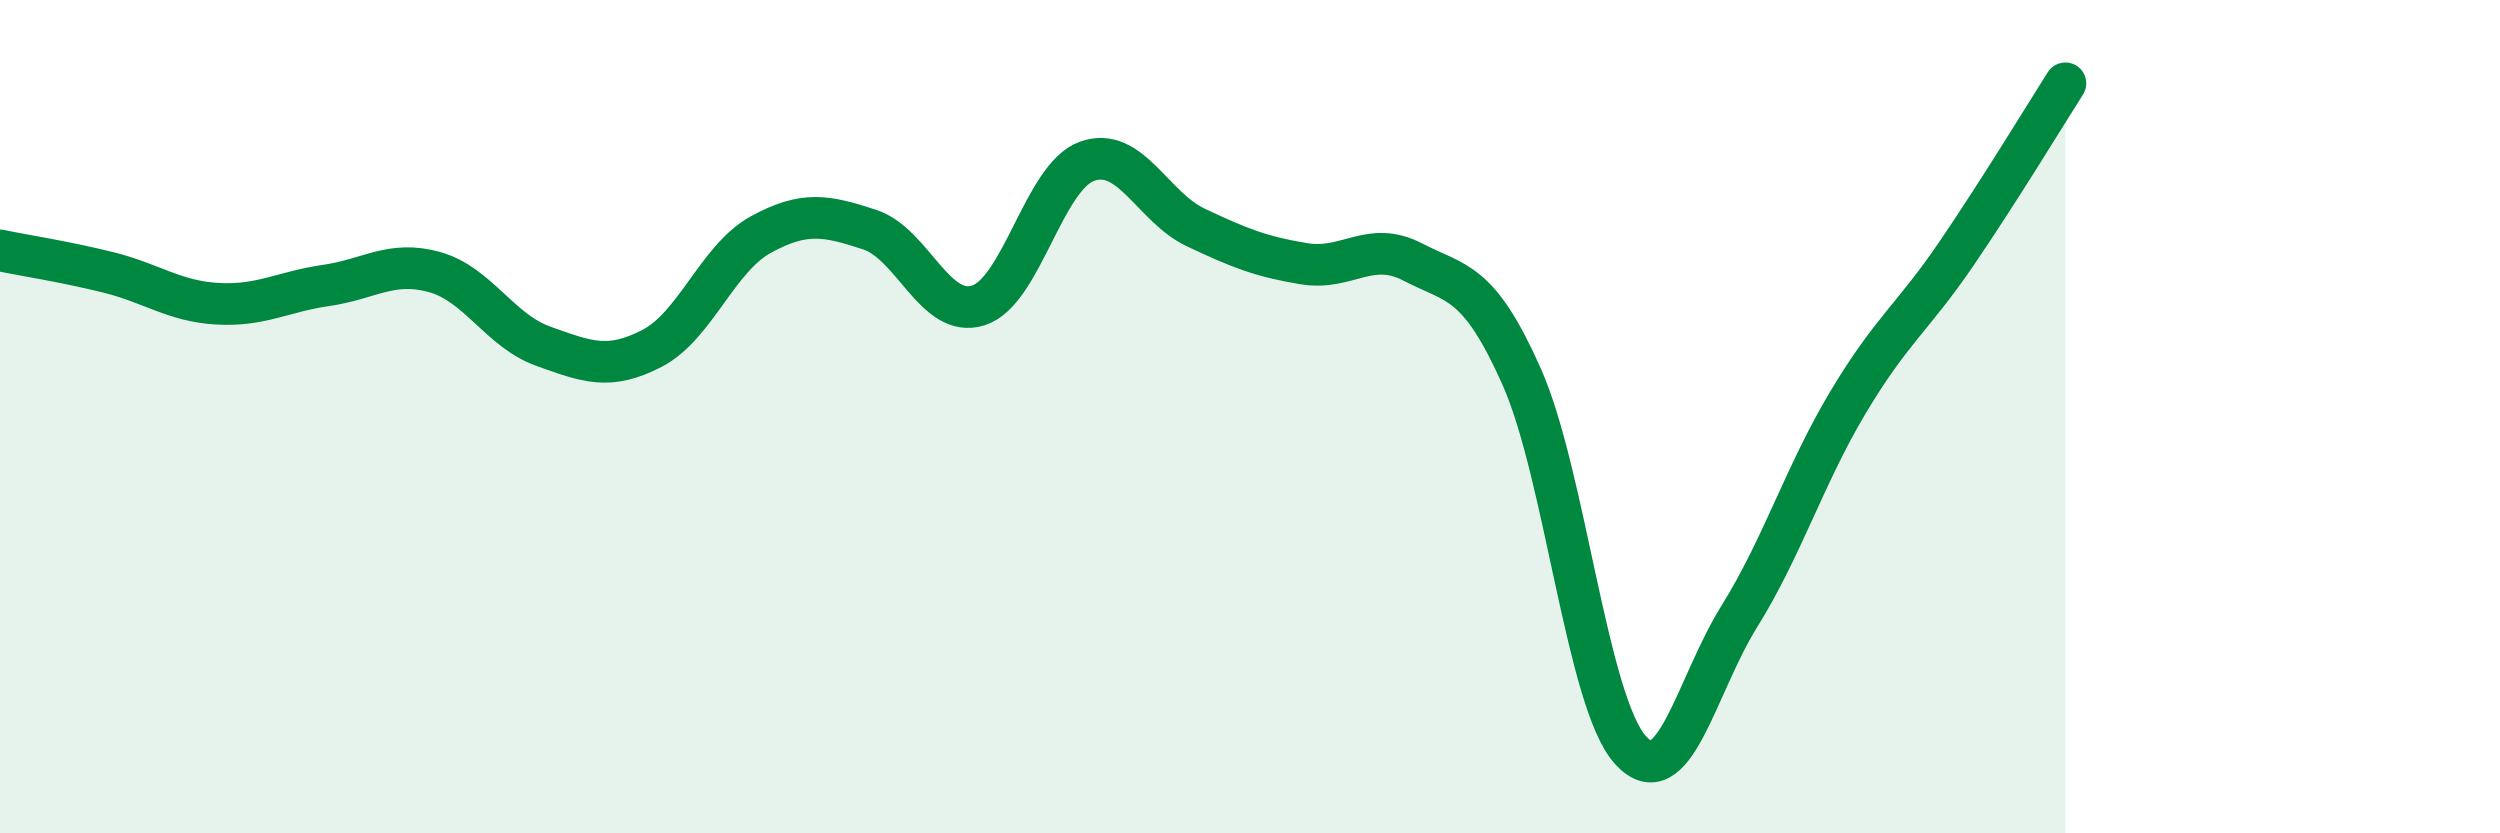 
    <svg width="60" height="20" viewBox="0 0 60 20" xmlns="http://www.w3.org/2000/svg">
      <path
        d="M 0,6.01 C 0.52,6.12 1.57,6.28 2.61,6.54 C 3.65,6.8 4.18,7.23 5.22,7.29 C 6.26,7.35 6.79,7 7.83,6.85 C 8.87,6.7 9.39,6.24 10.43,6.53 C 11.47,6.82 12,7.94 13.04,8.31 C 14.08,8.68 14.61,8.9 15.65,8.36 C 16.69,7.82 17.22,6.2 18.26,5.63 C 19.3,5.06 19.83,5.17 20.87,5.51 C 21.91,5.85 22.44,7.66 23.48,7.33 C 24.52,7 25.05,4.24 26.09,3.87 C 27.13,3.5 27.66,4.97 28.7,5.46 C 29.74,5.95 30.26,6.16 31.3,6.33 C 32.34,6.5 32.87,5.75 33.91,6.29 C 34.95,6.83 35.48,6.7 36.52,9.04 C 37.56,11.38 38.09,16.85 39.13,18 C 40.17,19.15 40.7,16.47 41.74,14.8 C 42.78,13.13 43.31,11.4 44.35,9.66 C 45.39,7.92 45.92,7.61 46.96,6.08 C 48,4.55 49.05,2.82 49.57,2L49.57 20L0 20Z"
        fill="#008740"
        opacity="0.1"
        stroke-linecap="round"
        stroke-linejoin="round"
      />
      <path
        d="M 0,6.01 C 0.52,6.12 1.57,6.28 2.61,6.54 C 3.65,6.8 4.18,7.23 5.22,7.29 C 6.26,7.35 6.79,7 7.83,6.85 C 8.87,6.7 9.39,6.24 10.43,6.53 C 11.47,6.82 12,7.94 13.04,8.31 C 14.08,8.68 14.61,8.9 15.65,8.36 C 16.69,7.82 17.22,6.2 18.26,5.63 C 19.3,5.06 19.83,5.17 20.87,5.51 C 21.91,5.85 22.44,7.66 23.48,7.33 C 24.52,7 25.05,4.24 26.09,3.87 C 27.13,3.5 27.66,4.97 28.7,5.46 C 29.74,5.95 30.26,6.16 31.3,6.33 C 32.34,6.5 32.87,5.75 33.91,6.29 C 34.95,6.83 35.48,6.7 36.52,9.04 C 37.56,11.38 38.09,16.85 39.13,18 C 40.17,19.15 40.7,16.47 41.74,14.8 C 42.78,13.13 43.31,11.4 44.35,9.66 C 45.39,7.92 45.92,7.61 46.96,6.08 C 48,4.55 49.05,2.82 49.57,2"
        stroke="#008740"
        stroke-width="1"
        fill="none"
        stroke-linecap="round"
        stroke-linejoin="round"
      />
    </svg>
  
